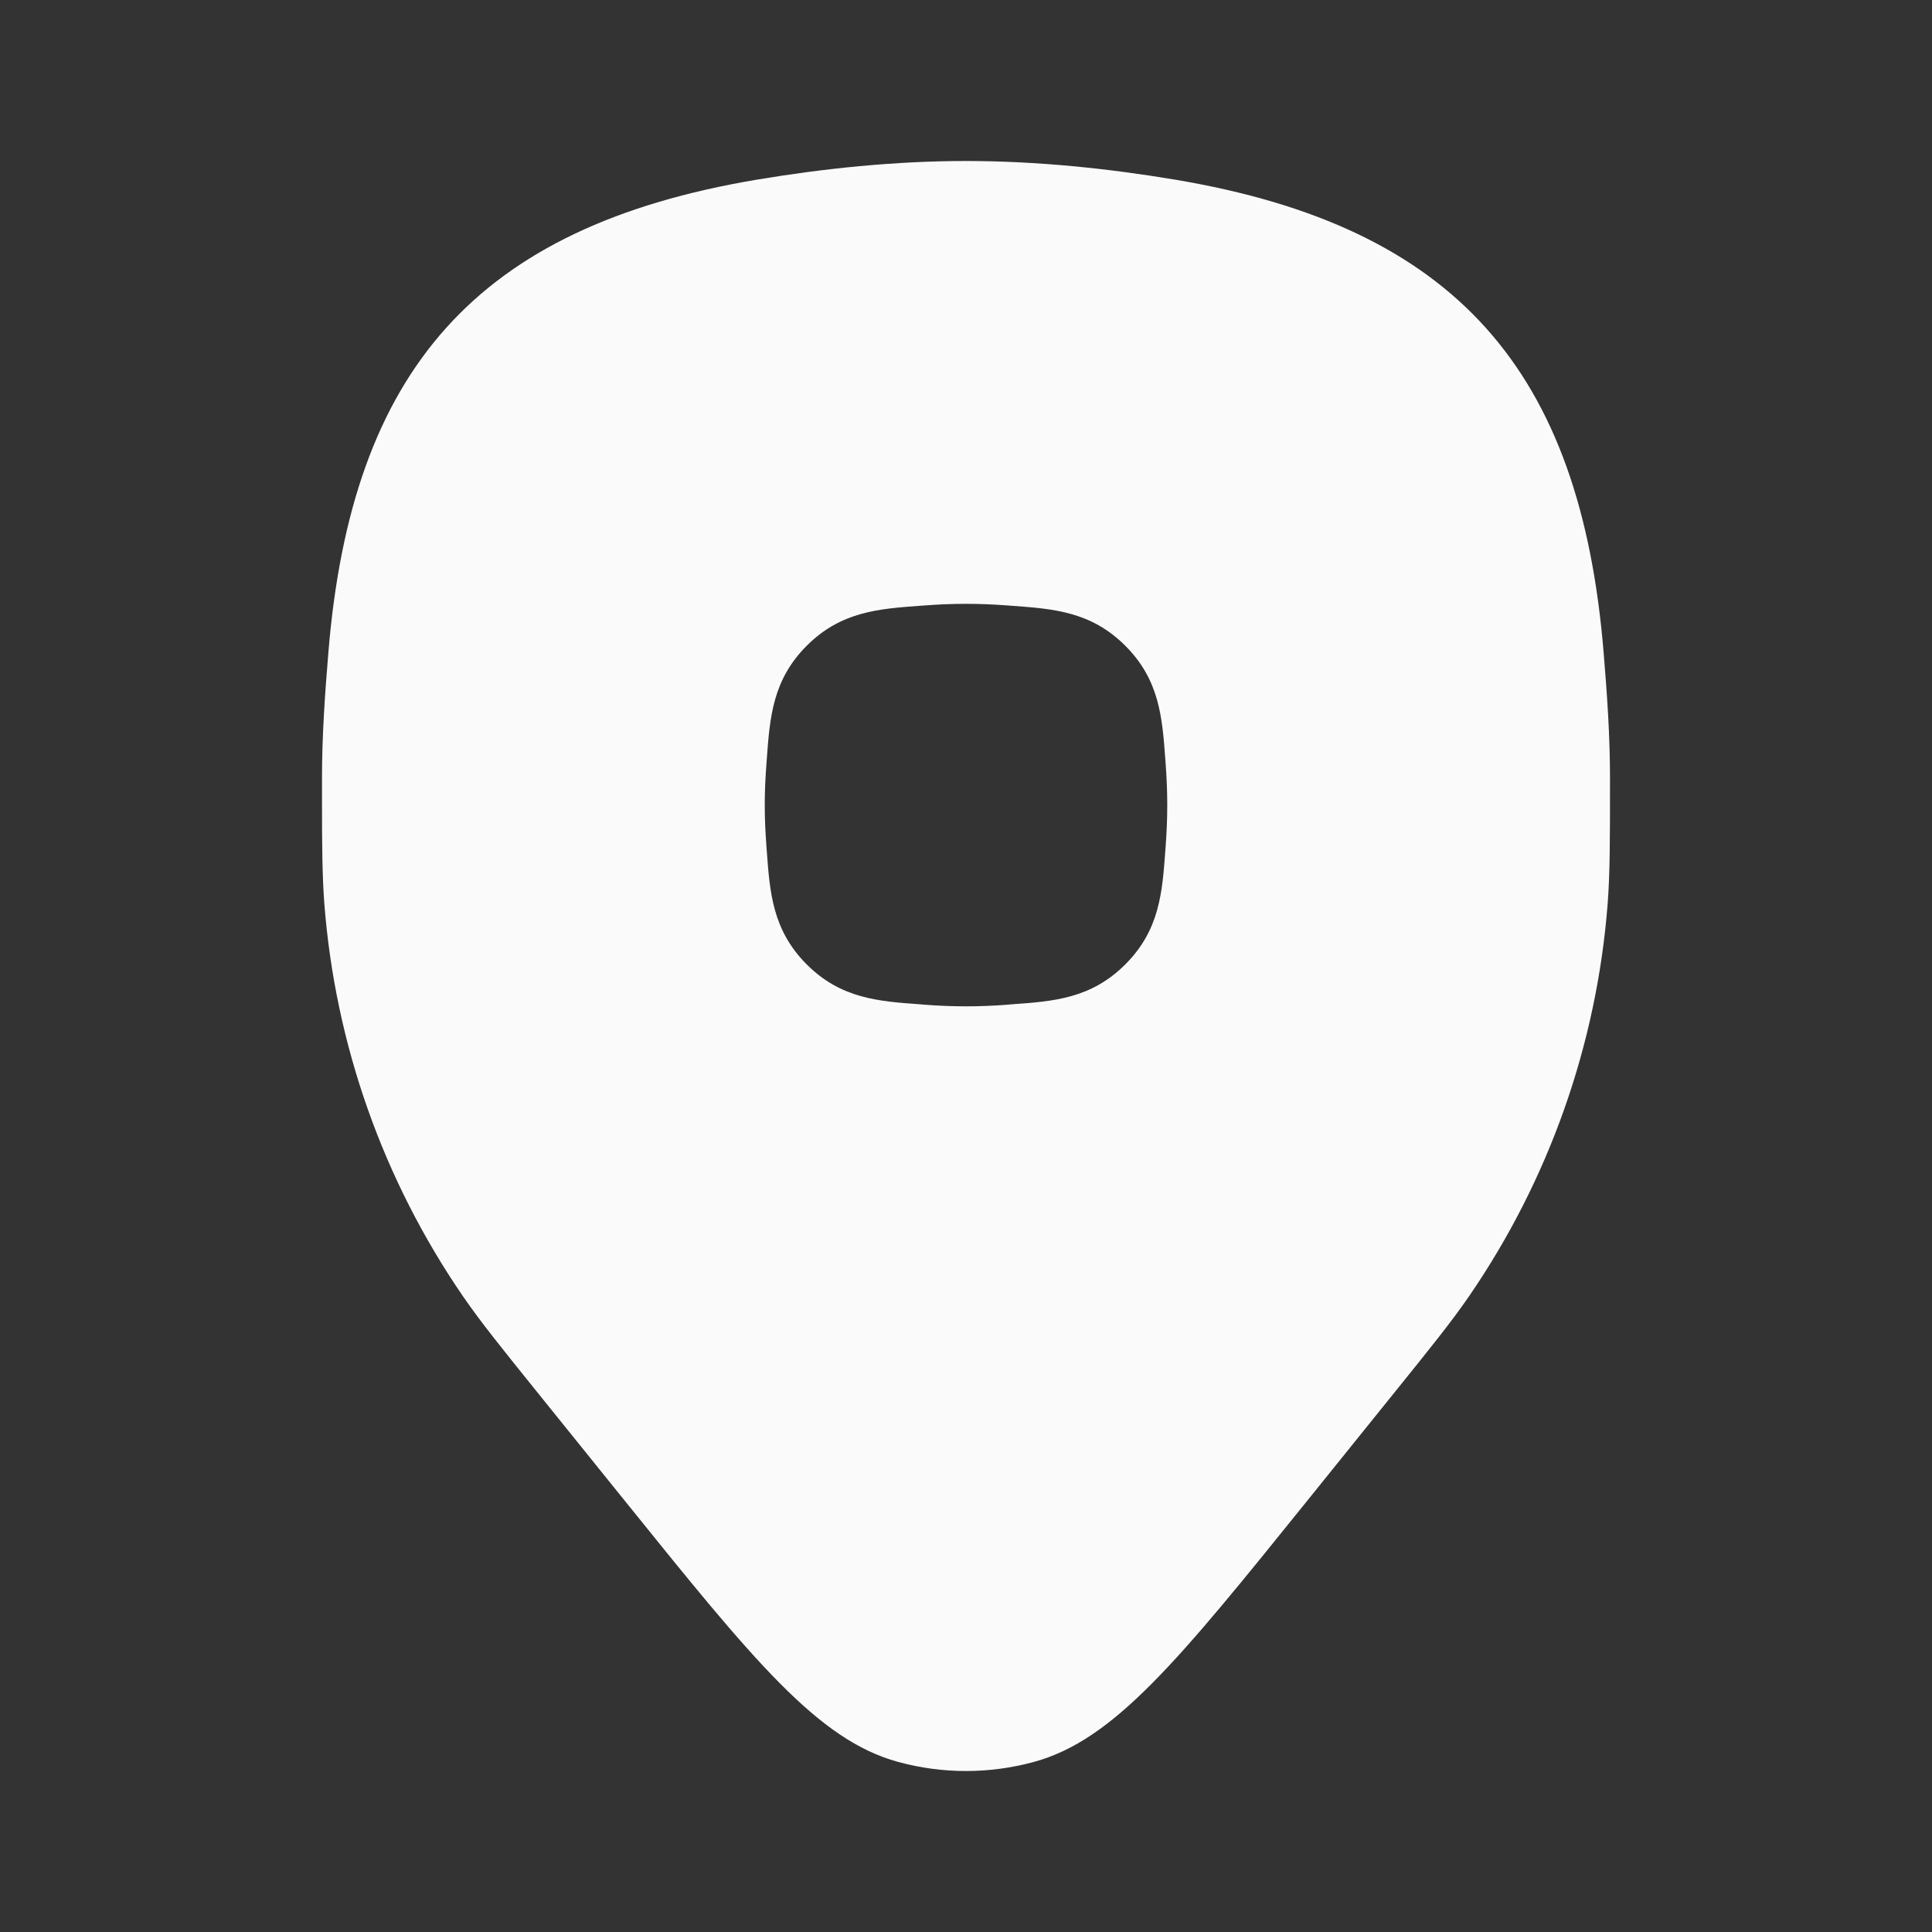 <svg width="24" height="24" viewBox="0 0 24 24" fill="none" xmlns="http://www.w3.org/2000/svg">
<rect x="0" y="0" width="24" height="24" fill="#333333" stroke="none"/>
<g clip-path="url(#clip0_10028_80907)">
<path fill-rule="evenodd" clip-rule="evenodd" d="M16.242 18.639C14.643 20.623 13.843 21.614 12.844 21.887C12.291 22.038 11.709 22.038 11.156 21.887C10.157 21.614 9.357 20.623 7.758 18.639L6.709 17.338C6.215 16.725 5.969 16.419 5.752 16.104C4.758 14.656 4.164 12.974 4.029 11.225C4.004 10.89 4 10.548 4 9.94L4 9.925L4 9.664C4 9.14 4.036 8.628 4.079 8.108C4.366 4.603 5.916 2.817 9.401 2.232C10.231 2.093 11.116 2 12 2C12.884 2 13.769 2.093 14.599 2.232C18.084 2.817 19.634 4.603 19.921 8.108C19.964 8.628 20 9.139 20 9.664C20 10.45 20 10.843 19.971 11.225C19.836 12.974 19.242 14.657 18.248 16.104C18.031 16.419 17.785 16.725 17.291 17.337L16.242 18.639ZM11.502 7.52C11.662 7.508 11.83 7.501 12 7.501C12.17 7.501 12.338 7.508 12.499 7.52L12.568 7.525C13.088 7.563 13.554 7.597 13.979 8.022C14.404 8.447 14.438 8.913 14.476 9.433L14.481 9.502C14.493 9.663 14.5 9.831 14.5 10.001C14.5 10.171 14.493 10.339 14.481 10.5L14.476 10.569C14.438 11.089 14.404 11.555 13.979 11.98C13.554 12.405 13.088 12.439 12.568 12.476L12.499 12.482C12.338 12.494 12.17 12.501 12 12.501C11.83 12.501 11.662 12.494 11.502 12.482L11.432 12.476C10.912 12.439 10.446 12.405 10.021 11.98C9.597 11.555 9.563 11.089 9.525 10.569L9.52 10.5C9.508 10.339 9.5 10.171 9.5 10.001C9.5 9.831 9.508 9.663 9.52 9.502L9.525 9.433C9.563 8.913 9.597 8.447 10.021 8.022C10.446 7.597 10.912 7.563 11.432 7.525L11.502 7.52Z" fill="#FAFAFA"/>
</g>
<defs>
<clipPath id="clip0_10028_80907">
<rect width="24" height="24" fill="white"/>
</clipPath>
</defs>
</svg>
